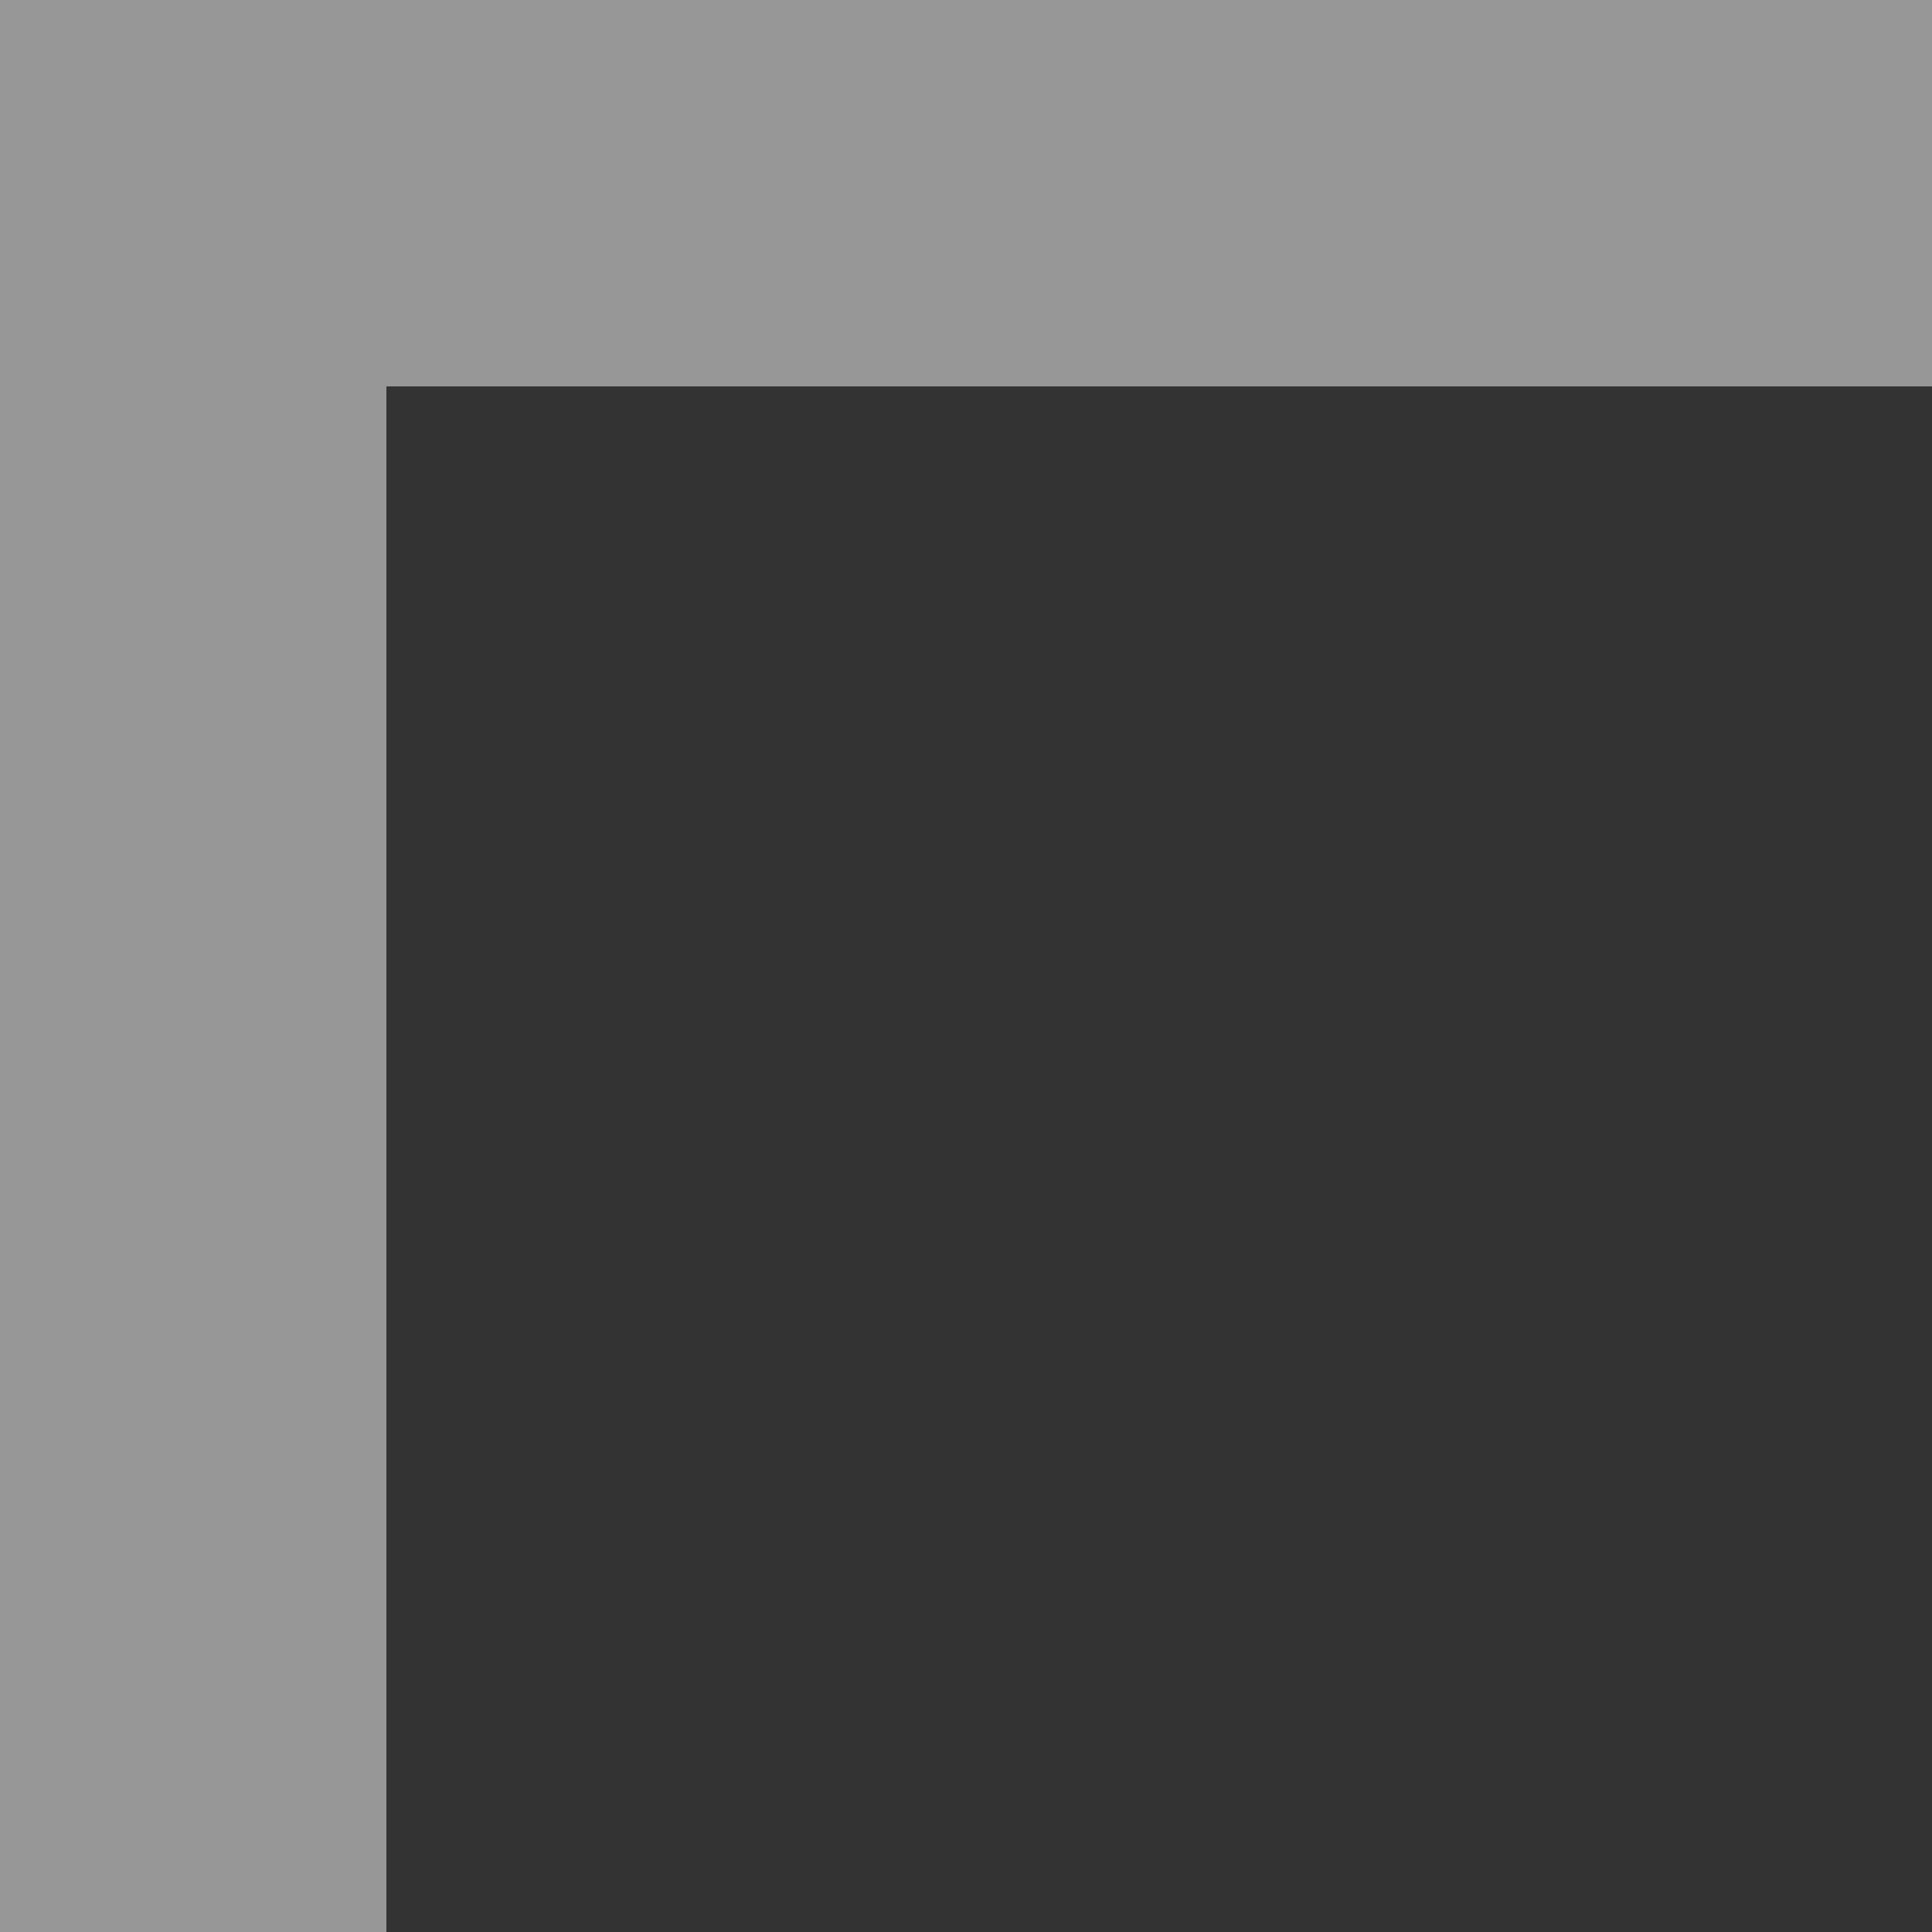 <svg width="5" height="5" viewBox="0 0 5 5" fill="none" xmlns="http://www.w3.org/2000/svg">
<rect x="0" y="0" width="5" height="5" fill="#333333" stroke="none"/>
<path opacity="0.5" d="M-2.18557e-07 5L1 5L1 1L5 1L5 2.18557e-07L0 0L-2.18557e-07 5Z" fill="#FDFDFC"/>
</svg>
